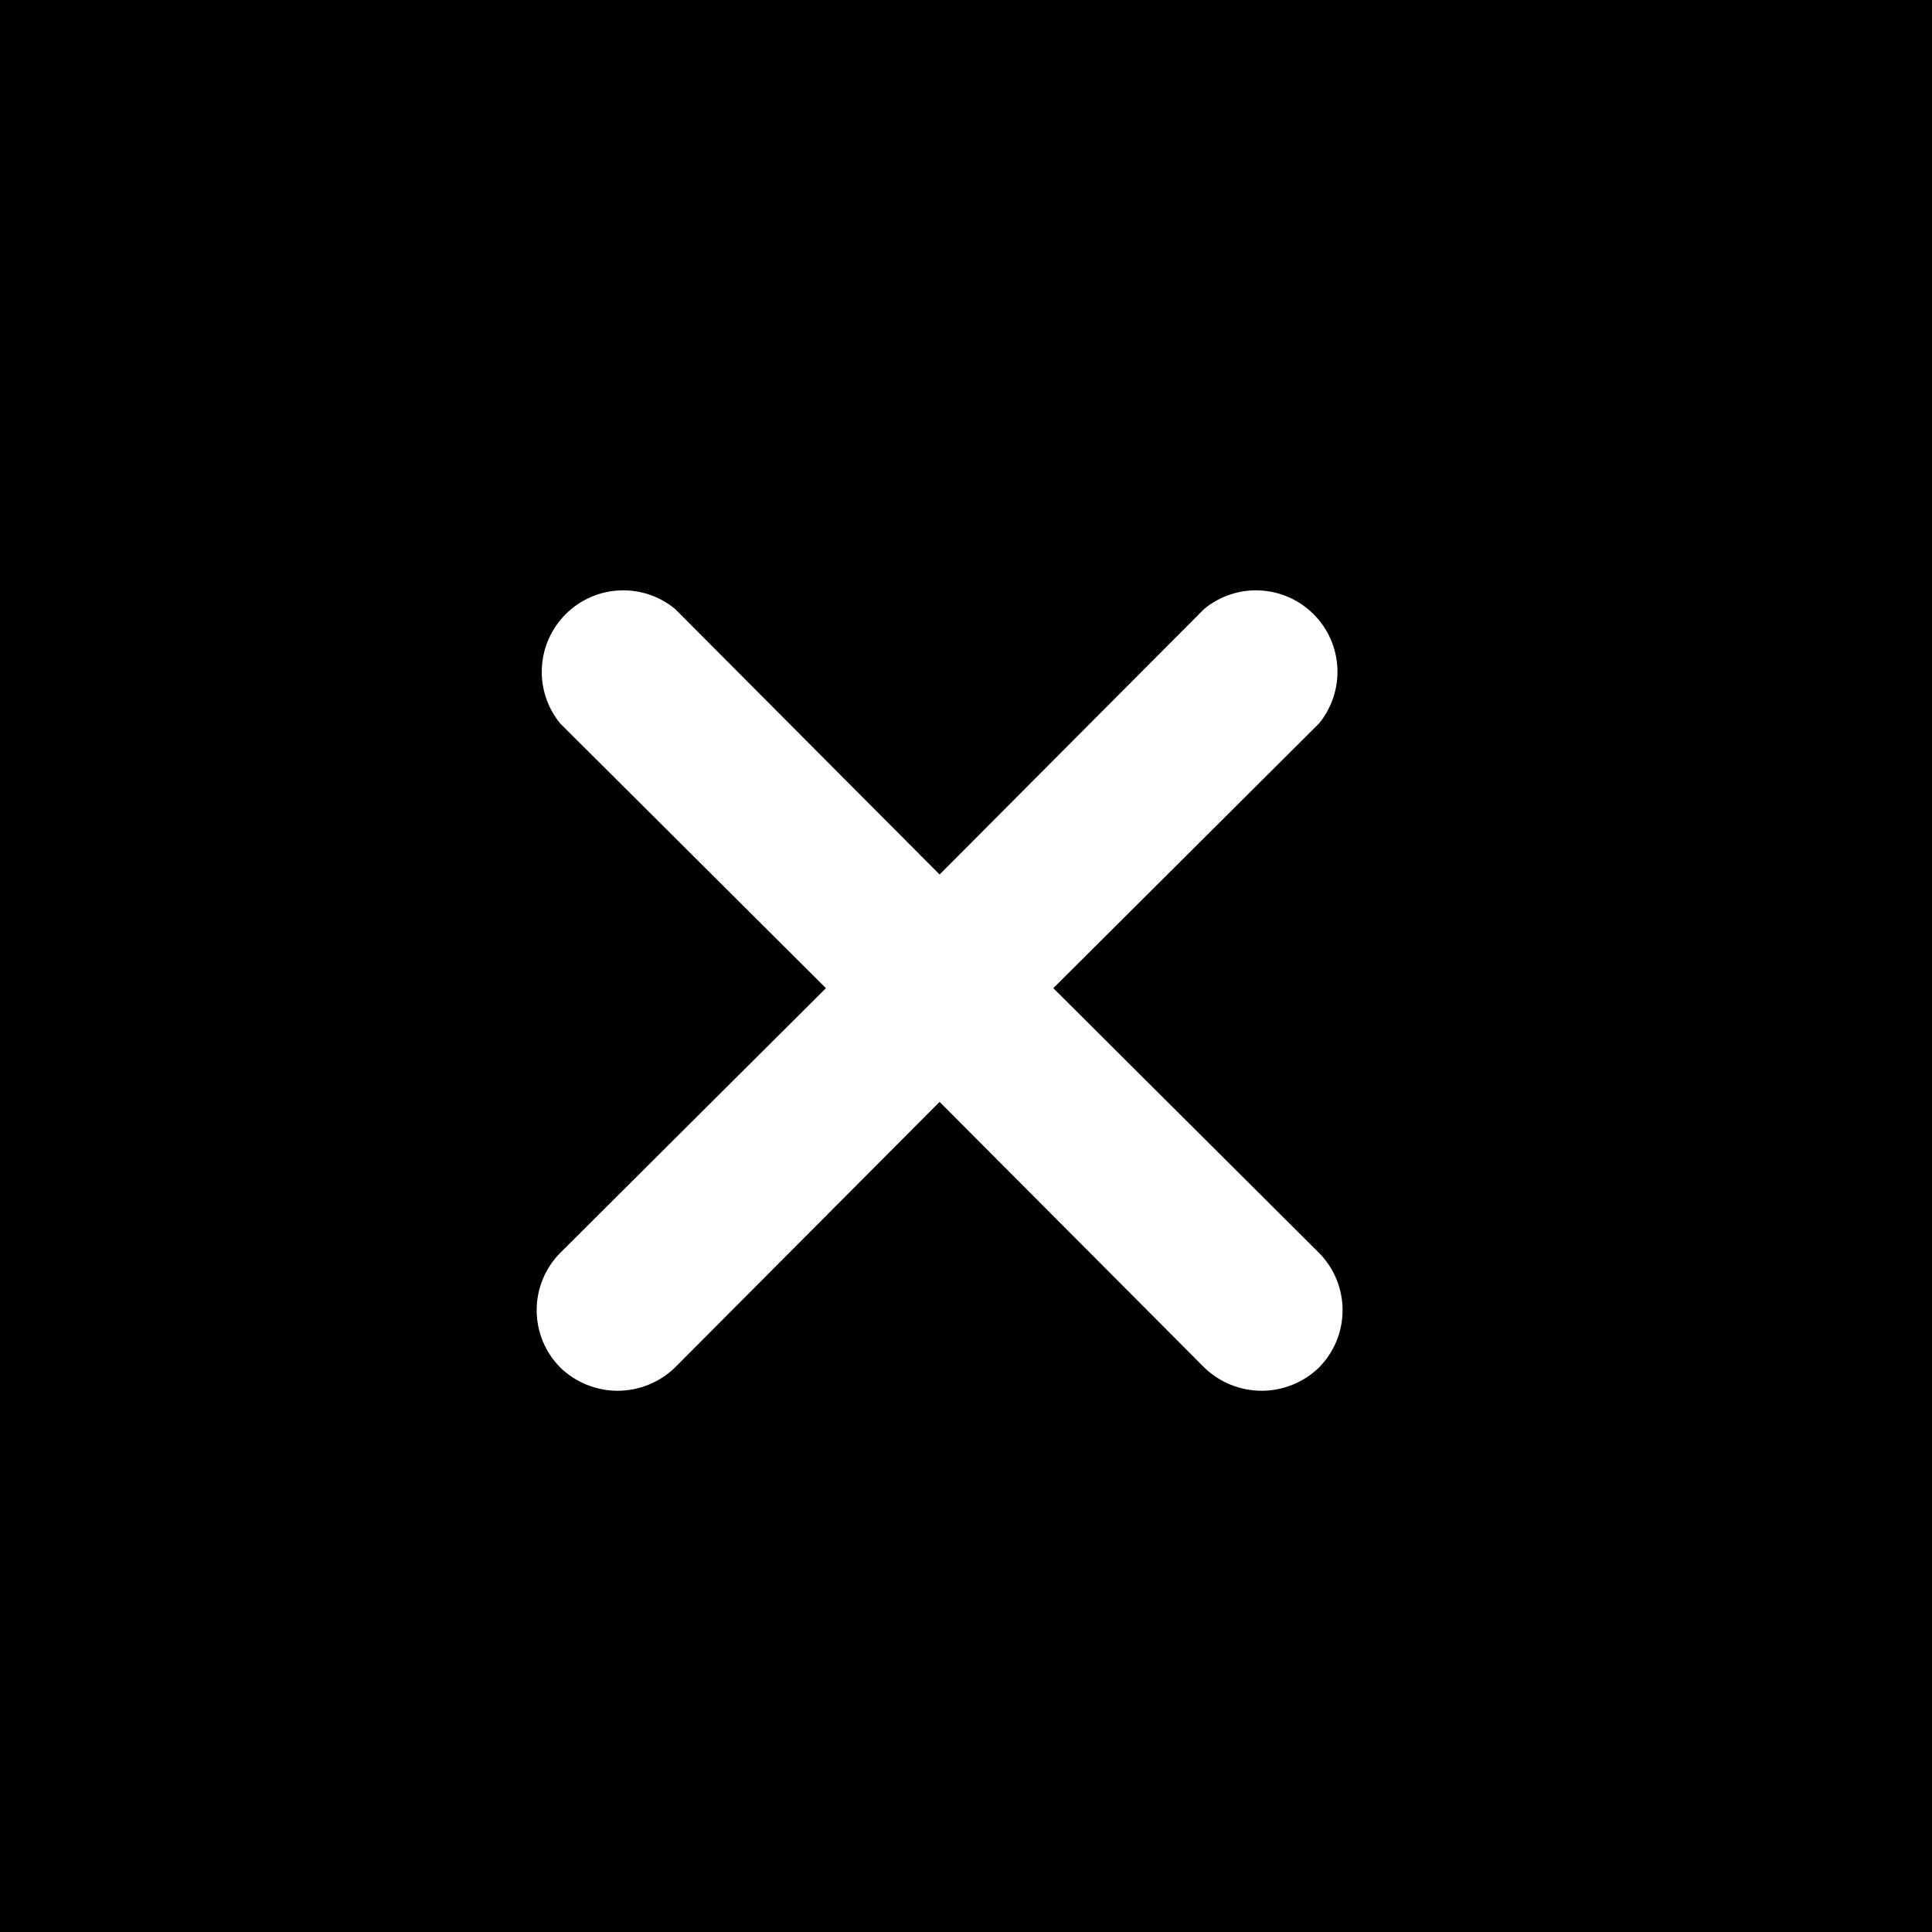 <svg width="36" height="36" viewBox="0 0 36 36" fill="none" xmlns="http://www.w3.org/2000/svg">
<path fill-rule="evenodd" clip-rule="evenodd" d="M36 0H0V36H36V0ZM25.017 24.413C25.017 24.013 24.859 23.629 24.577 23.345L19.627 18.413L24.577 13.482C24.816 13.191 24.939 12.821 24.92 12.444C24.902 12.068 24.744 11.711 24.477 11.445C24.21 11.178 23.854 11.02 23.478 11.002C23.101 10.983 22.731 11.106 22.44 11.345L17.508 16.295L12.577 11.345C12.286 11.106 11.916 10.983 11.539 11.002C11.163 11.02 10.806 11.178 10.54 11.445C10.273 11.711 10.115 12.068 10.097 12.444C10.078 12.821 10.2 13.191 10.44 13.482L15.39 18.413L10.44 23.345C10.158 23.629 10 24.013 10 24.413C10 24.814 10.158 25.198 10.44 25.482C10.726 25.759 11.11 25.915 11.508 25.915C11.907 25.915 12.29 25.759 12.577 25.482L17.508 20.532L22.44 25.482C22.726 25.759 23.11 25.915 23.508 25.915C23.907 25.915 24.291 25.759 24.577 25.482C24.859 25.198 25.017 24.814 25.017 24.413Z" fill="black"/>
</svg>
